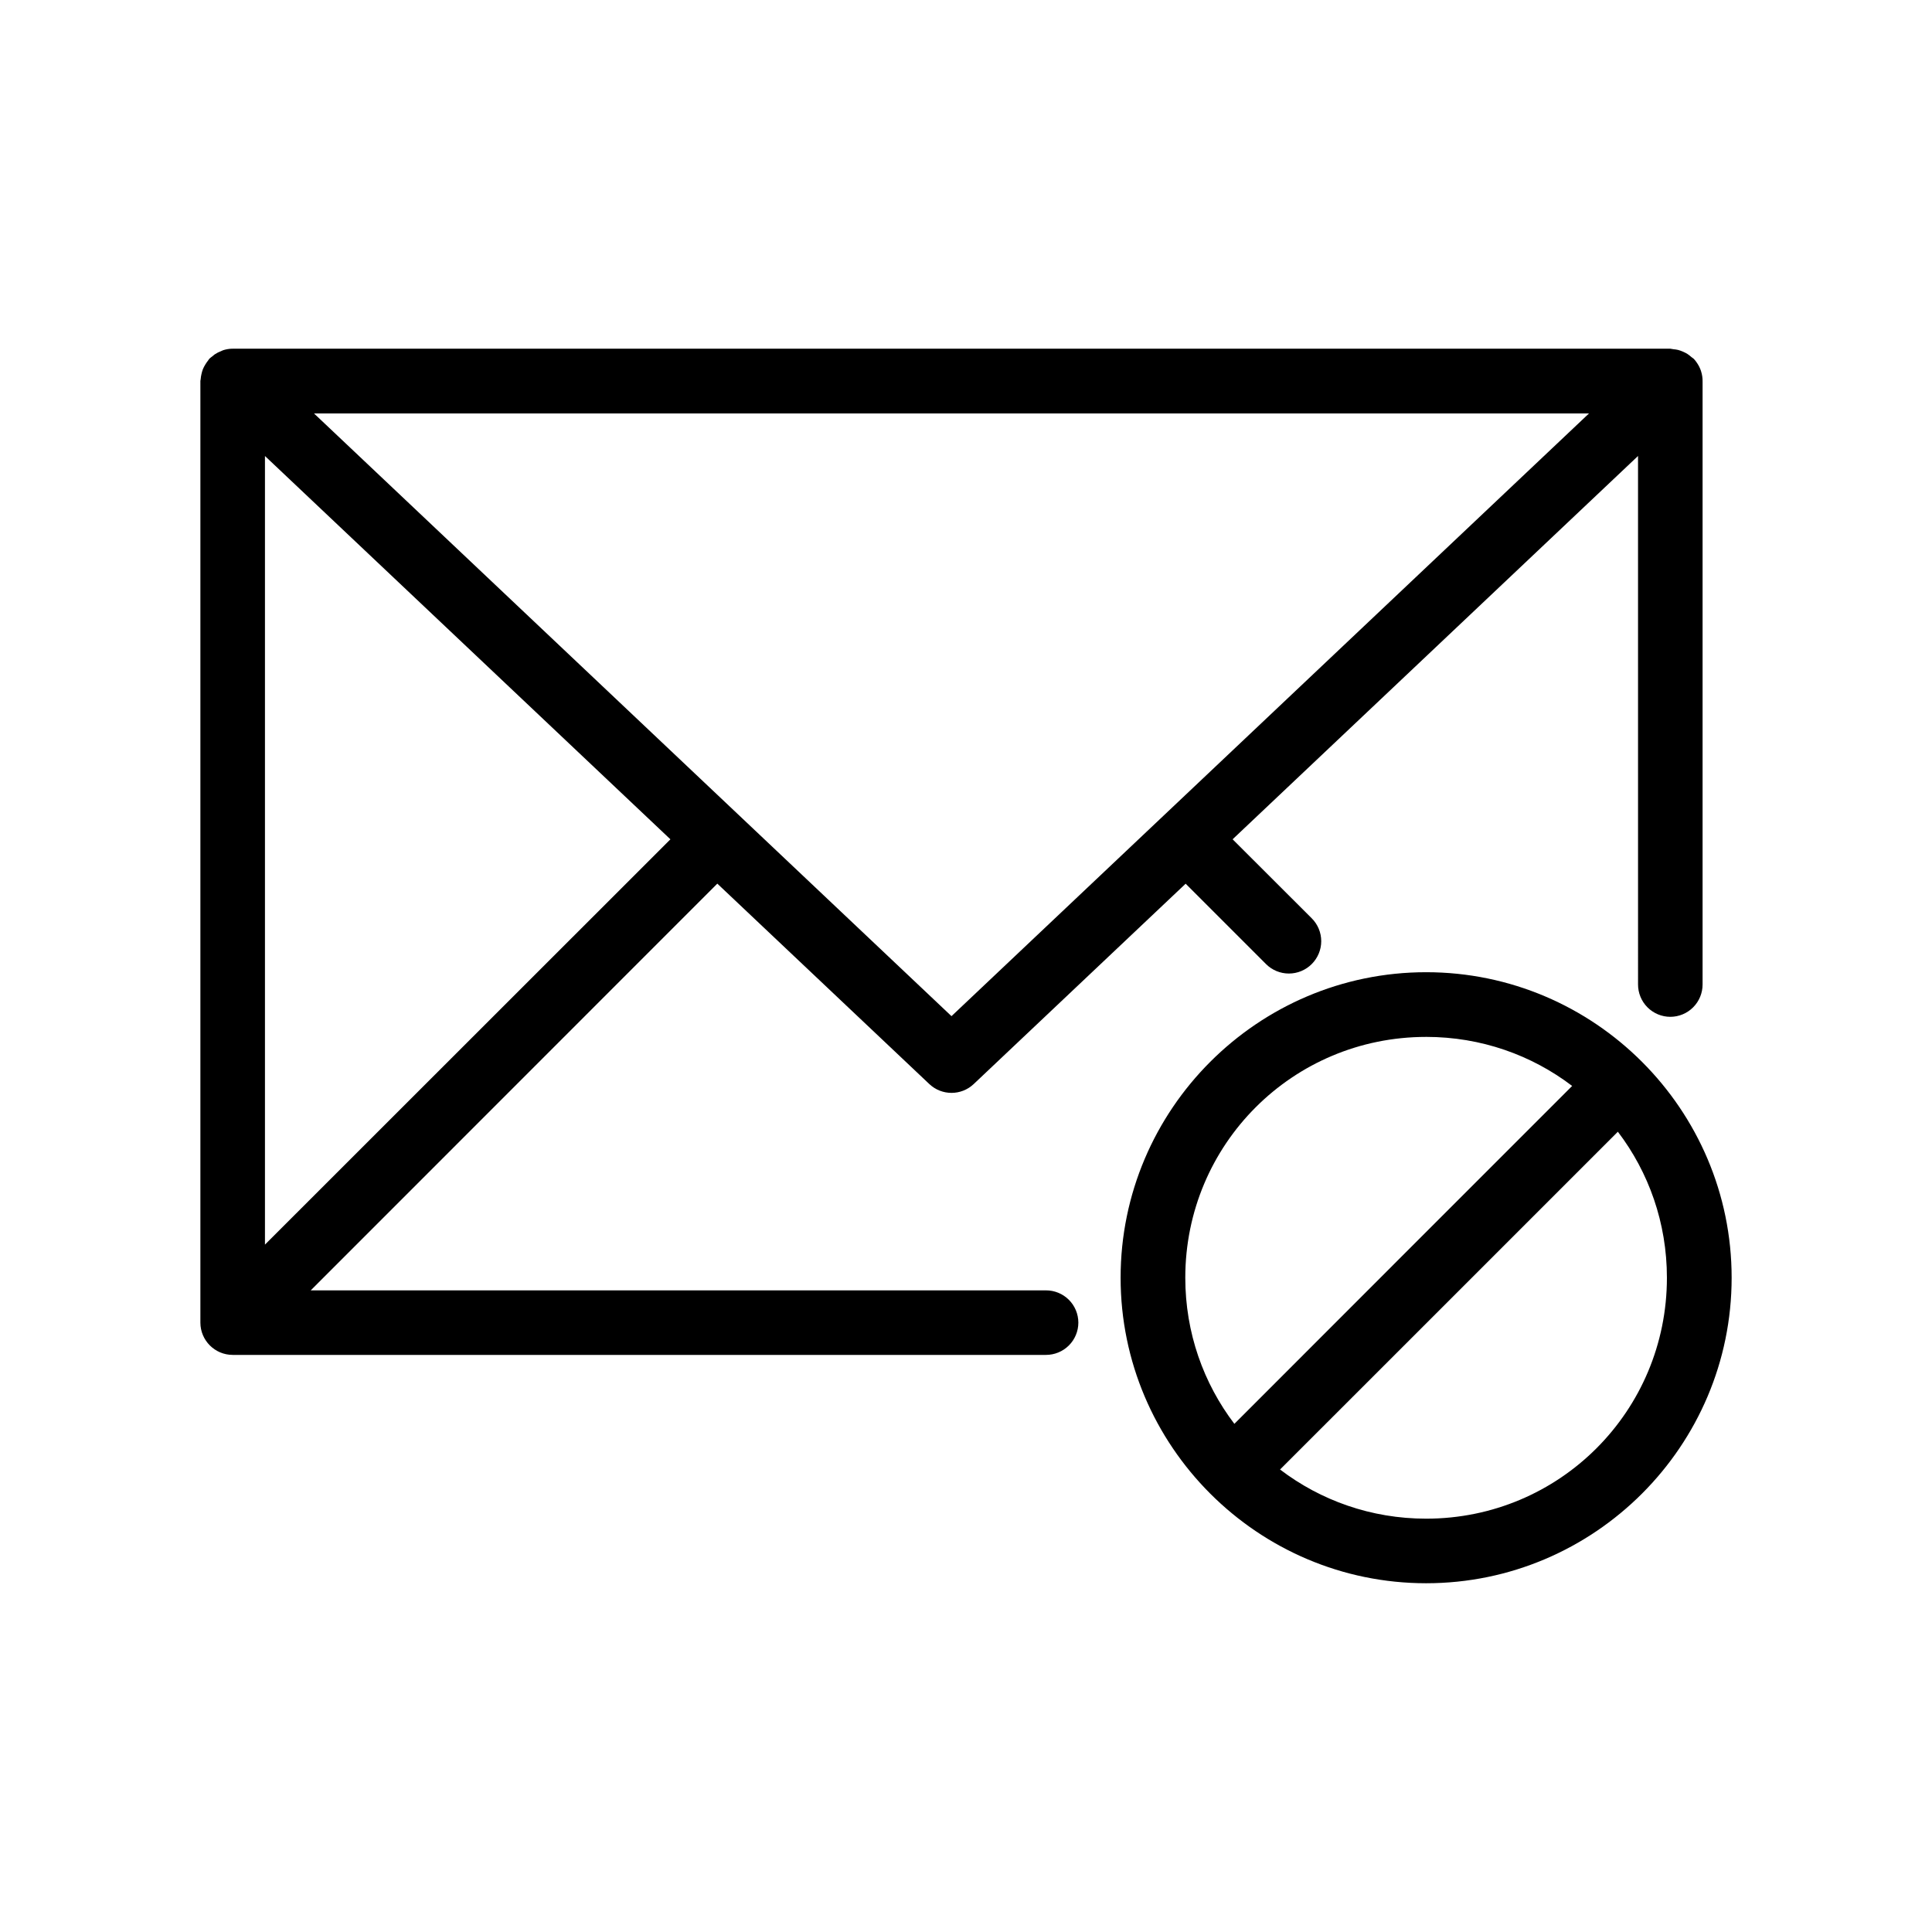 <?xml version="1.0" encoding="UTF-8"?>
<!-- Uploaded to: ICON Repo, www.iconrepo.com, Generator: ICON Repo Mixer Tools -->
<svg fill="#000000" width="800px" height="800px" version="1.1" viewBox="144 144 512 512" xmlns="http://www.w3.org/2000/svg">
 <path d="m205.44 236.41c-0.789 0.027-1.57 0.164-2.32 0.406-0.18 0.07-0.352 0.152-0.523 0.234-0.602 0.227-1.176 0.52-1.711 0.875-0.223 0.164-0.438 0.34-0.641 0.523-0.273 0.195-0.539 0.41-0.789 0.641-0.113 0.152-0.219 0.309-0.324 0.473-0.266 0.332-0.512 0.684-0.727 1.051-0.246 0.395-0.461 0.809-0.641 1.238-0.152 0.406-0.273 0.82-0.363 1.242-0.109 0.441-0.18 0.895-0.215 1.348-0.035 0.172-0.059 0.348-0.082 0.52v249.55c0.008 4.723 3.84 8.547 8.562 8.551h215.52c2.273 0.008 4.457-0.891 6.07-2.496 1.609-1.602 2.516-3.781 2.519-6.055-0.004-2.273-0.91-4.453-2.519-6.055-1.613-1.605-3.797-2.504-6.07-2.496h-194.84l107.75-107.79 56.188 53.117c3.301 3.117 8.457 3.117 11.758 0l56.168-53.098 21.293 21.293v0.004c1.605 1.609 3.789 2.512 6.062 2.512 2.273 0 4.453-0.902 6.059-2.512 1.609-1.609 2.516-3.789 2.516-6.062 0-2.273-0.906-4.457-2.516-6.062l-20.969-20.941 107.44-101.58 0.004 140.04c-0.008 2.273 0.891 4.457 2.492 6.066 1.605 1.613 3.785 2.519 6.059 2.523 2.273-0.004 4.453-0.91 6.055-2.523 1.605-1.609 2.504-3.793 2.496-6.066v-159.66c0.027-0.977-0.113-1.953-0.414-2.883v-0.012c-0.277-0.84-0.688-1.633-1.211-2.352-0.004-0.008-0.004-0.02-0.008-0.027-0.004-0.004-0.008-0.008-0.012-0.012-0.215-0.297-0.445-0.578-0.699-0.848-0.203-0.168-0.418-0.328-0.637-0.48-0.328-0.297-0.676-0.566-1.043-0.809-0.367-0.223-0.75-0.422-1.145-0.59-0.426-0.191-0.871-0.352-1.328-0.473-0.395-0.09-0.797-0.152-1.199-0.184-0.281-0.062-0.57-0.109-0.855-0.141h-380.98c-0.031 0.004-0.059 0.008-0.09 0.012-0.043-0.004-0.09-0.008-0.137-0.012zm21.766 17.152h337.9l-168.95 159.73zm-12.988 11.285 107.45 101.58-107.45 107.41zm307.72 136.8c-44.613 0-80.965 36.352-80.965 80.965s36.352 80.965 80.965 80.965 80.965-36.352 80.965-80.965-36.352-80.965-80.965-80.965zm0 17.141c14.574 0 27.98 4.836 38.699 13l-44.762 44.766-44.754 44.781c-8.168-10.73-13.008-24.141-13.008-38.719 0-35.355 28.469-63.824 63.824-63.824zm50.812 25.133c8.16 10.719 13 24.121 13 38.691 0 35.355-28.457 63.852-63.812 63.852-14.582 0-27.988-4.852-38.711-13.027l44.773-44.762z"/>
</svg>